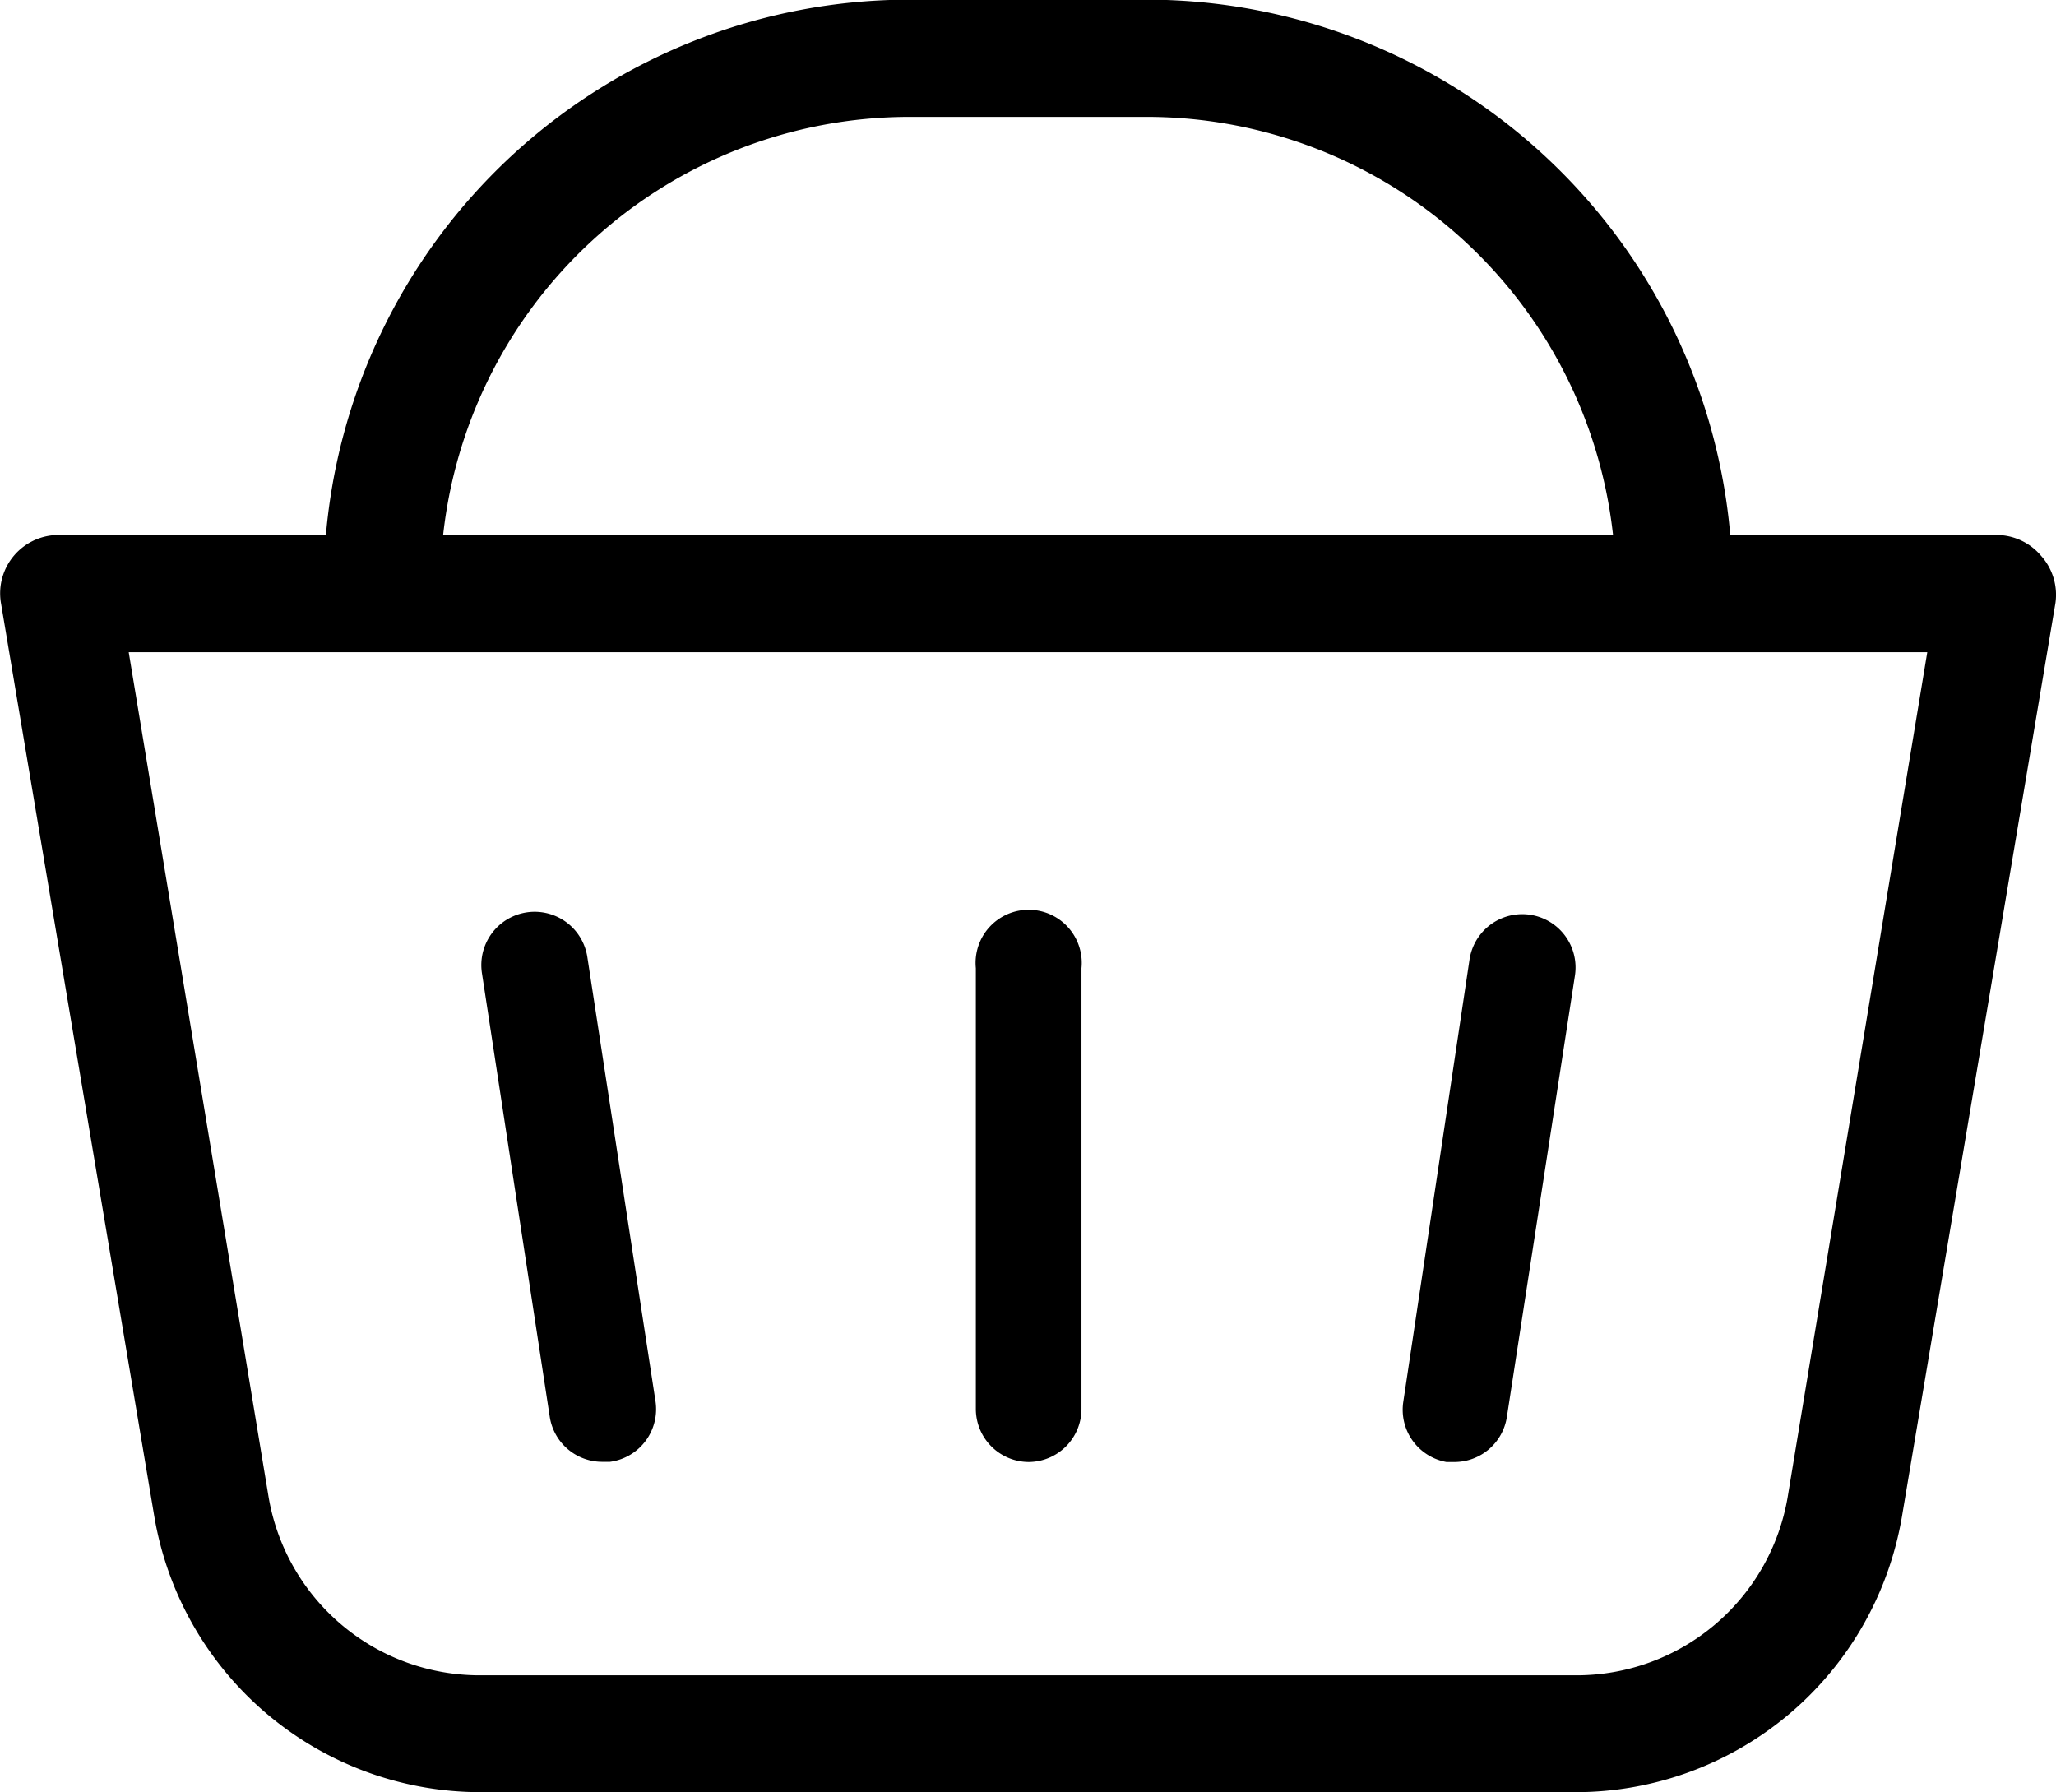 <svg xmlns="http://www.w3.org/2000/svg" width="23.239" height="20.257" viewBox="0 0 23.239 20.257">
  <g id="noun_basket_1491118" transform="translate(0.101 0.1)">
    <g id="Group" transform="translate(0 0)">
      <path id="Compound_Path" data-name="Compound Path" d="M31.77,20.447a.56.56,0,0,0-.42-.2H28.241a6.527,6.527,0,0,0-6.5-6.051H19.052a6.527,6.527,0,0,0-6.5,6.051H9.444a.56.56,0,0,0-.56.644L10.62,31.232a3.642,3.642,0,0,0,3.586,3.025H26.588a3.642,3.642,0,0,0,3.586-3.025L31.91,20.9A.56.56,0,0,0,31.77,20.447ZM19.052,15.321h2.689a5.406,5.406,0,0,1,5.378,4.93H13.674A5.406,5.406,0,0,1,19.052,15.321ZM29.081,31.036a2.521,2.521,0,0,1-2.493,2.1H14.206a2.521,2.521,0,0,1-2.493-2.1l-1.6-9.664H30.678Z" transform="translate(-8.877 -14.2)" stroke="#000" stroke-width="0.2"/>
      <path id="Path" d="M48.5,55.087a.5.5,0,0,0,.5-.5V49.6a.5.5,0,1,0-.994,0V54.59A.5.5,0,0,0,48.5,55.087Z" transform="translate(-36.977 -38.762)" stroke="#000" stroke-width="0.2"/>
      <path id="Path-2" data-name="Path" d="M65.276,55.07h.075a.5.5,0,0,0,.5-.422l.77-4.993a.5.5,0,0,0-.994-.149L64.879,54.5A.5.5,0,0,0,65.276,55.07Z" transform="translate(-49.019 -38.745)" stroke="#000" stroke-width="0.2"/>
      <path id="Path-3" data-name="Path" d="M28.853,54.572a.5.5,0,0,0,.5.422h.075a.5.5,0,0,0,.422-.571l-.77-5.018a.5.5,0,1,0-.994.149Z" transform="translate(-22.641 -38.671)" stroke="#000" stroke-width="0.2"/>
    </g>
  </g>
</svg>
